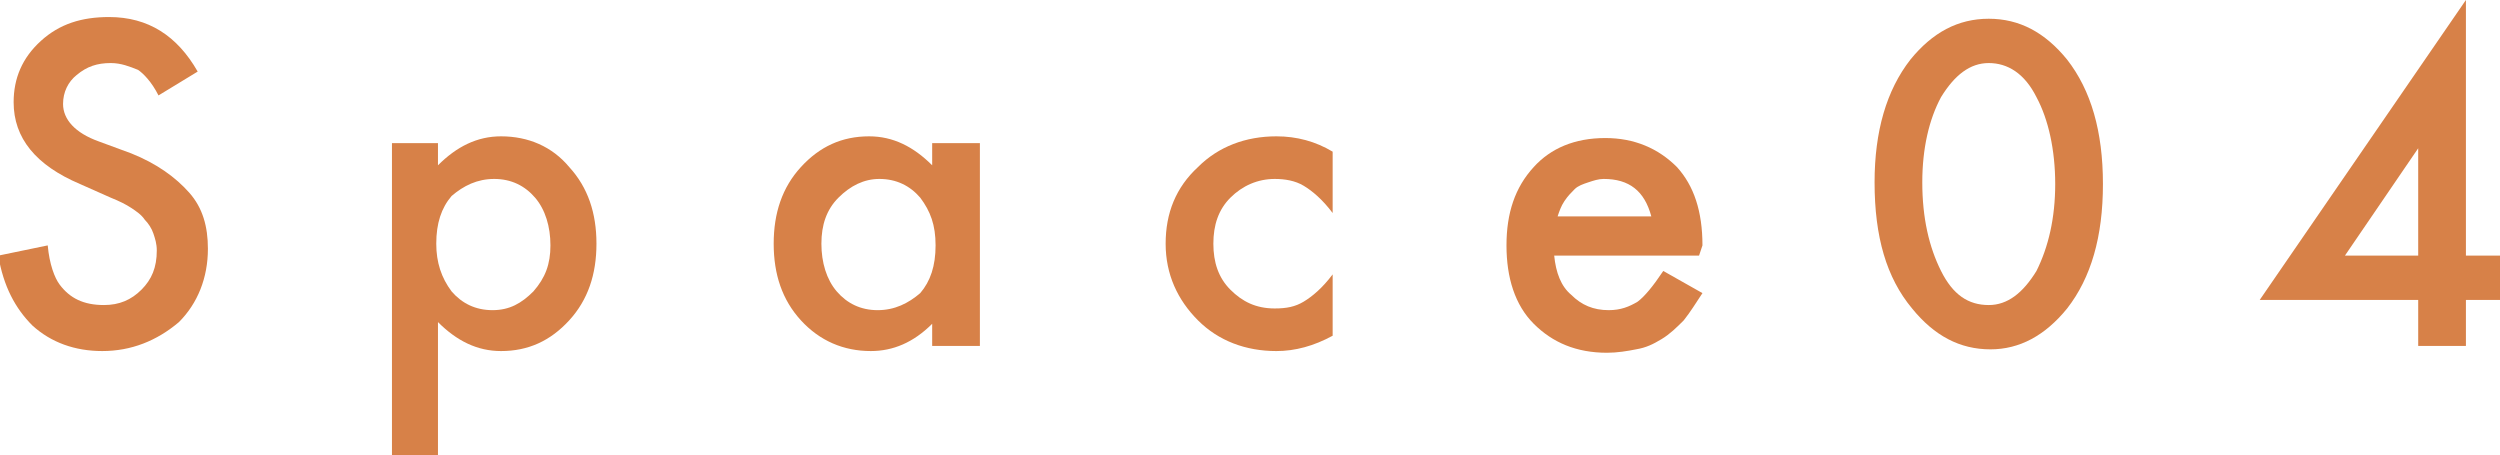 <?xml version="1.0" encoding="utf-8"?>
<!-- Generator: Adobe Illustrator 27.5.0, SVG Export Plug-In . SVG Version: 6.00 Build 0)  -->
<svg version="1.1" id="レイヤー_1" xmlns="http://www.w3.org/2000/svg" xmlns:xlink="http://www.w3.org/1999/xlink" x="0px"
	 y="0px" width="146.7px" height="26.7px" viewBox="0 0 146.7 26.7" style="enable-background:new 0 0 146.7 26.7;"
	 xml:space="preserve">
<style type="text/css">
	.st0{fill:#D78148;}
</style>
<g>
	<path class="st0" d="M11.6,4.2L9.3,5.6C8.9,4.8,8.4,4.3,8.1,4.1C7.6,3.9,7.1,3.7,6.5,3.7c-0.8,0-1.4,0.2-2,0.7
		C4,4.8,3.7,5.4,3.7,6.1c0,0.9,0.7,1.7,2.1,2.2L7.7,9c1.5,0.6,2.6,1.4,3.4,2.3s1.1,2,1.1,3.3c0,1.7-0.6,3.2-1.7,4.3
		C9.2,20,7.7,20.6,6,20.6c-1.6,0-3-0.5-4.1-1.5c-1-1-1.7-2.3-2-4.1l2.9-0.6c0.1,1.1,0.4,1.9,0.7,2.3c0.6,0.8,1.4,1.2,2.6,1.2
		c0.9,0,1.6-0.3,2.2-0.9s0.9-1.3,0.9-2.3c0-0.4-0.1-0.7-0.2-1c-0.1-0.3-0.3-0.6-0.5-0.8c-0.2-0.3-0.5-0.5-0.8-0.7
		C7.4,12,7,11.8,6.5,11.6l-1.8-0.8C2.1,9.7,0.8,8.1,0.8,6c0-1.4,0.5-2.6,1.6-3.6c1.1-1,2.4-1.4,4-1.4C8.7,1,10.4,2.1,11.6,4.2z"/>
	<path class="st0" d="M25.7,26.7H23V8.4h2.7v1.3C26.8,8.6,28,8,29.4,8c1.6,0,3,0.6,4,1.8c1.1,1.2,1.6,2.7,1.6,4.5
		c0,1.8-0.5,3.3-1.6,4.5c-1.1,1.2-2.4,1.8-4,1.8c-1.4,0-2.6-0.6-3.7-1.7V26.7z M32.3,14.4c0-1.1-0.3-2.1-0.9-2.8
		c-0.6-0.7-1.4-1.1-2.4-1.1c-1,0-1.8,0.4-2.5,1c-0.6,0.7-0.9,1.6-0.9,2.8c0,1.1,0.3,2,0.9,2.8c0.6,0.7,1.4,1.1,2.4,1.1
		c1,0,1.7-0.4,2.4-1.1C32,16.3,32.3,15.5,32.3,14.4z"/>
	<path class="st0" d="M54.7,8.4h2.8v11.9h-2.8V19c-1.1,1.1-2.3,1.6-3.6,1.6c-1.6,0-3-0.6-4.1-1.8c-1.1-1.2-1.6-2.7-1.6-4.5
		c0-1.8,0.5-3.3,1.6-4.5C48.1,8.6,49.4,8,51,8c1.4,0,2.6,0.6,3.7,1.7V8.4z M48.2,14.3c0,1.1,0.3,2.1,0.9,2.8
		c0.6,0.7,1.4,1.1,2.4,1.1c1,0,1.8-0.4,2.5-1c0.6-0.7,0.9-1.6,0.9-2.8s-0.3-2-0.9-2.8c-0.6-0.7-1.4-1.1-2.4-1.1
		c-0.9,0-1.7,0.4-2.4,1.1C48.5,12.3,48.2,13.2,48.2,14.3z"/>
	<path class="st0" d="M78.2,8.9v3.6c-0.6-0.8-1.2-1.3-1.7-1.6c-0.5-0.3-1.1-0.4-1.7-0.4c-1,0-1.9,0.4-2.6,1.1s-1,1.6-1,2.7
		c0,1.1,0.3,2,1,2.7c0.7,0.7,1.5,1.1,2.6,1.1c0.7,0,1.2-0.1,1.7-0.4c0.5-0.3,1.1-0.8,1.7-1.6v3.6c-1.1,0.6-2.2,0.9-3.3,0.9
		c-1.8,0-3.4-0.6-4.6-1.8c-1.2-1.2-1.9-2.7-1.9-4.5s0.6-3.3,1.9-4.5C71.5,8.6,73.1,8,74.9,8C76.1,8,77.2,8.3,78.2,8.9z"/>
	<path class="st0" d="M99.7,15h-8.5c0.1,1,0.4,1.8,1,2.3c0.6,0.6,1.3,0.9,2.2,0.9c0.7,0,1.2-0.2,1.7-0.5c0.4-0.3,0.9-0.9,1.5-1.8
		l2.3,1.3c-0.4,0.6-0.7,1.1-1.1,1.6c-0.4,0.4-0.8,0.8-1.3,1.1c-0.5,0.3-0.9,0.5-1.5,0.6c-0.5,0.1-1.1,0.2-1.7,0.2
		c-1.8,0-3.2-0.6-4.3-1.7c-1.1-1.1-1.6-2.7-1.6-4.6c0-1.9,0.5-3.4,1.6-4.6c1-1.1,2.4-1.7,4.2-1.7c1.7,0,3.1,0.6,4.2,1.7
		c1,1.1,1.5,2.6,1.5,4.6L99.7,15z M96.9,12.7c-0.4-1.5-1.3-2.2-2.8-2.2c-0.3,0-0.6,0.1-0.9,0.2c-0.3,0.1-0.6,0.2-0.8,0.4
		c-0.2,0.2-0.4,0.4-0.6,0.7s-0.3,0.6-0.4,0.9H96.9z"/>
	<path class="st0" d="M110,10.7c0-3,0.7-5.4,2.1-7.2c1.3-1.6,2.8-2.4,4.6-2.4s3.3,0.8,4.6,2.4c1.4,1.8,2.1,4.2,2.1,7.3
		c0,3.1-0.7,5.5-2.1,7.3c-1.3,1.6-2.8,2.4-4.5,2.4c-1.8,0-3.3-0.8-4.6-2.4C110.7,16.3,110,13.9,110,10.7z M112.8,10.7
		c0,2.1,0.4,3.8,1.1,5.2c0.7,1.4,1.6,2,2.8,2c1.1,0,2-0.7,2.8-2c0.7-1.4,1.1-3.1,1.1-5.1s-0.4-3.8-1.1-5.1c-0.7-1.4-1.7-2-2.8-2
		c-1.1,0-2,0.7-2.8,2C113.2,7,112.8,8.7,112.8,10.7z"/>
	<path class="st0" d="M144.7,15h2v2.6h-2v2.7h-2.8v-2.7h-9.3L144.7,0V15z M141.9,15V8.7l-4.3,6.3H141.9z"/>
</g>
</svg>
